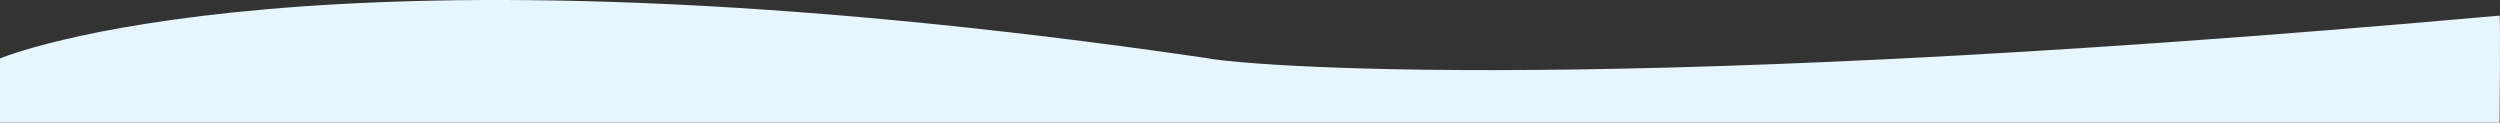 <svg xmlns="http://www.w3.org/2000/svg" width="1922.29" height="94.324" viewBox="0 0 1922.29 94.324">
  <rect x="0" y="0" width="1922.29" height="94.324" fill="#333333" stroke="none"/>
  <path id="Path_41475" data-name="Path 41475" d="M-17758-20843.277s239-101.137,929.855,0c1.395,1.582,251.656,33.309,992.117-32.949.715,1.008,0,82.324,0,82.324H-17758Z" transform="translate(17758 20888.227)" fill="#e7f5fc"/>
</svg>
